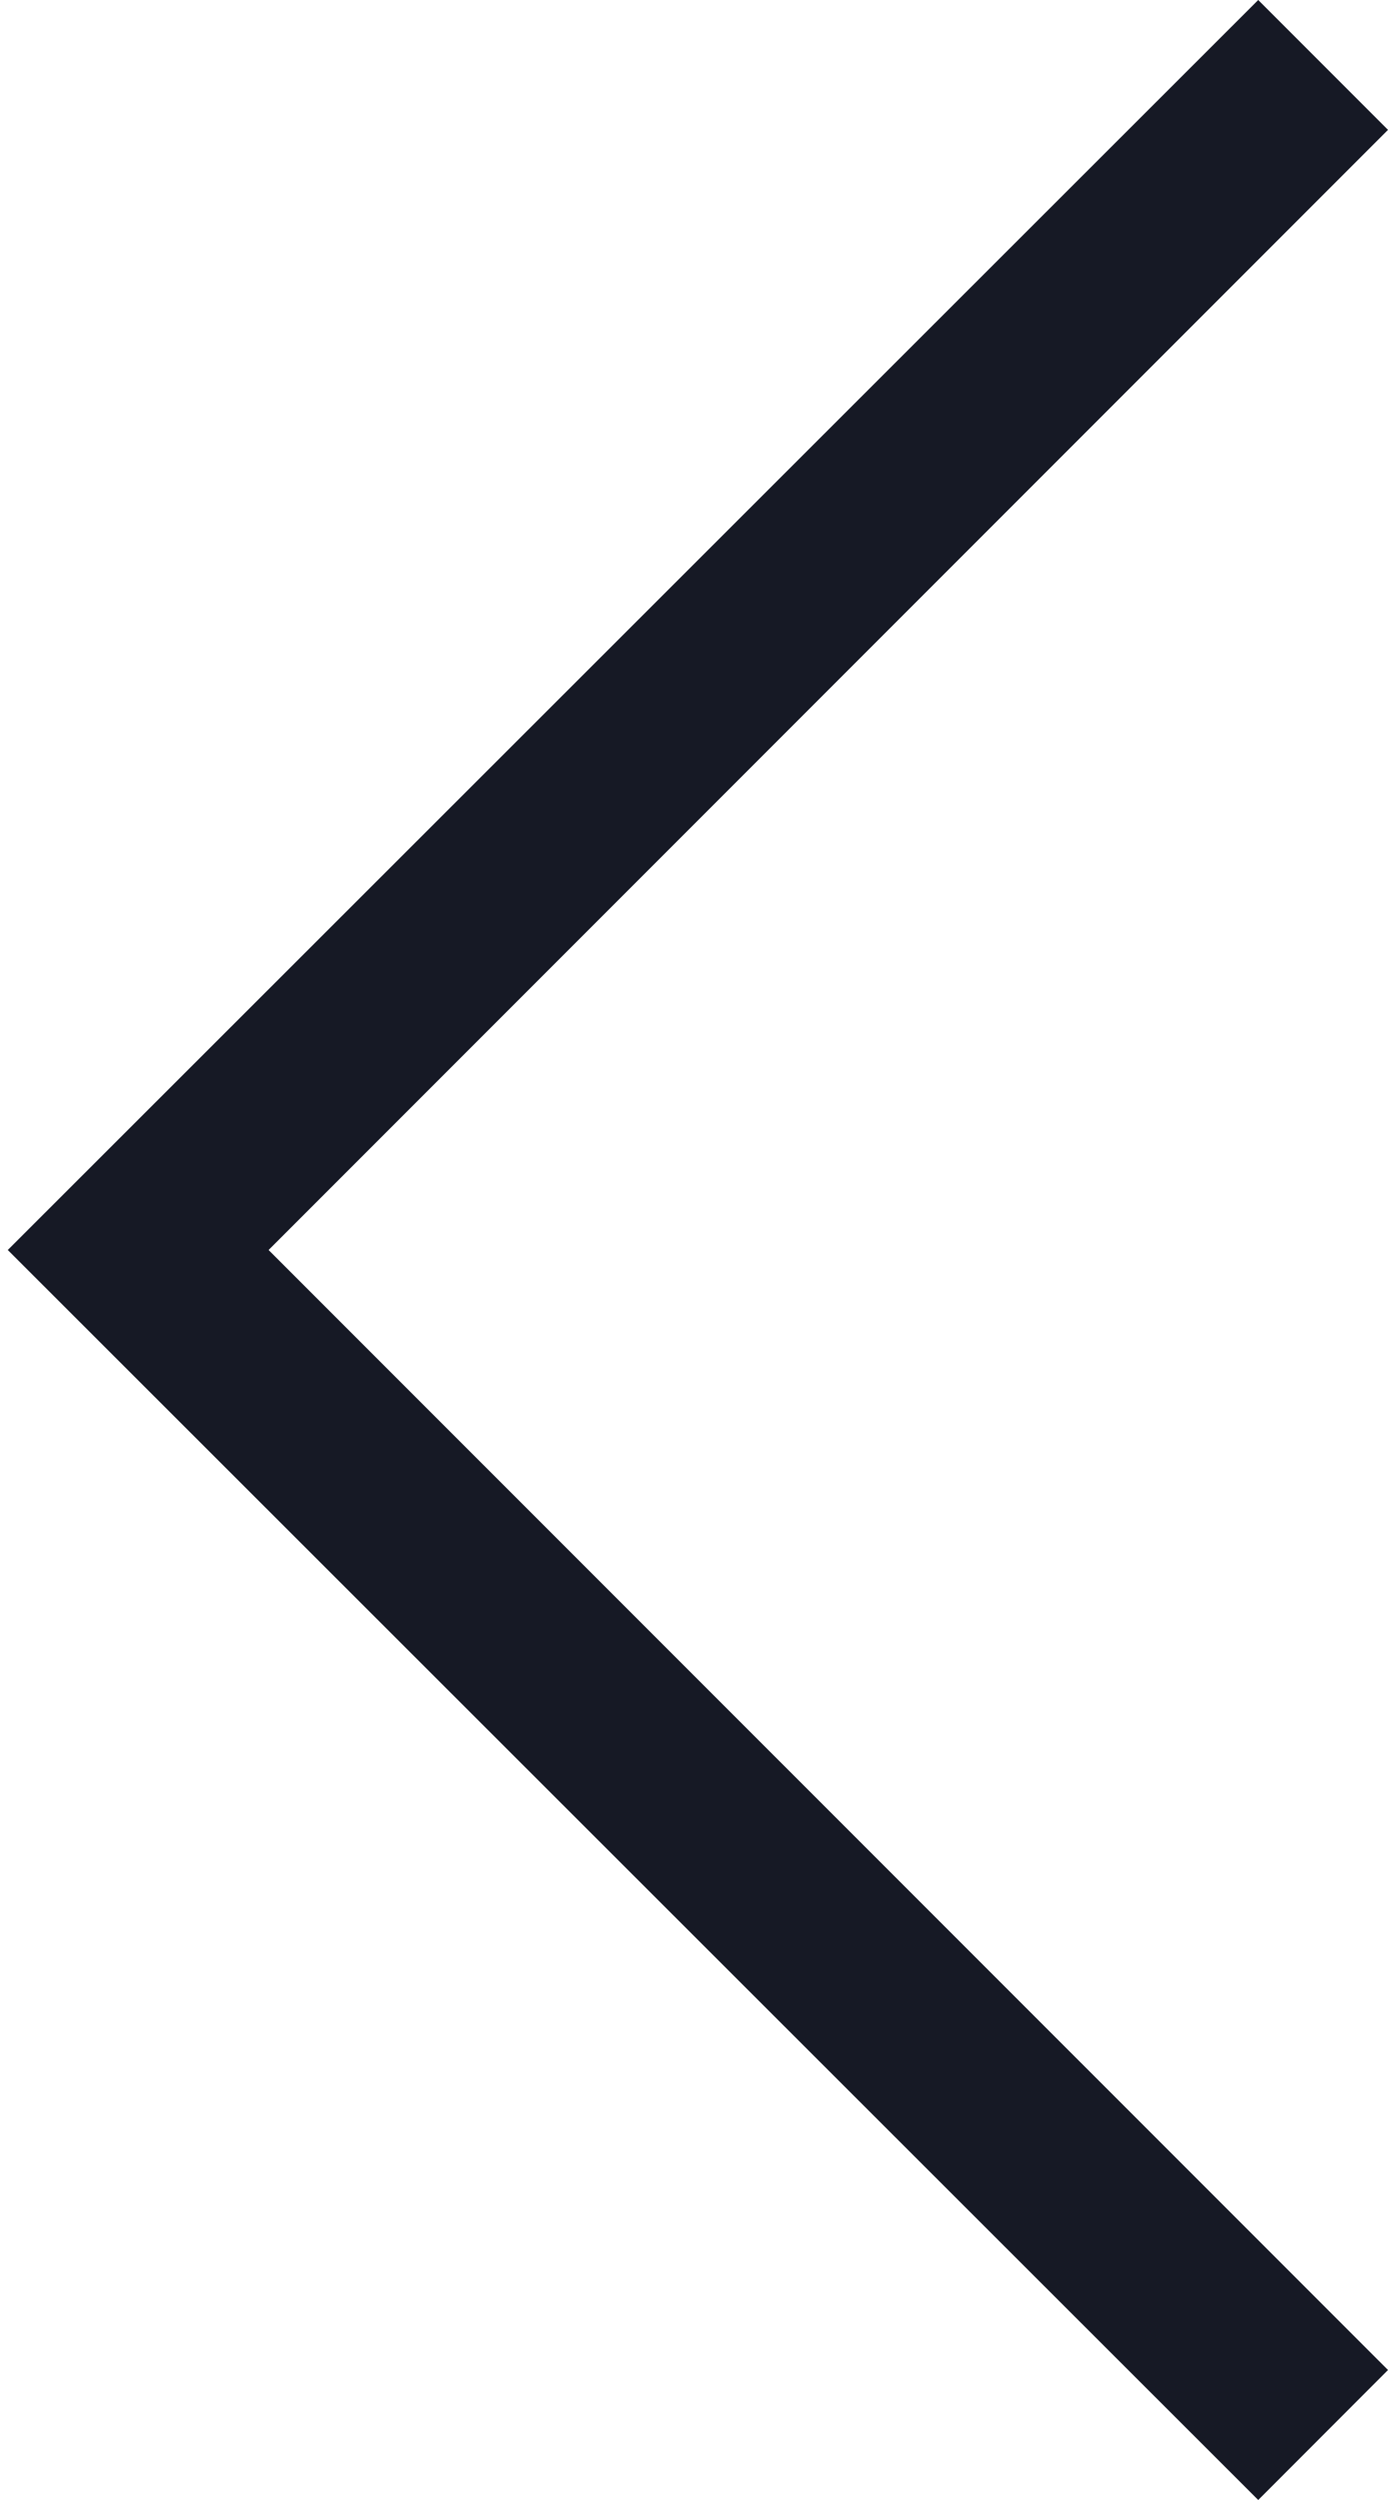 <svg width="10" height="18" viewBox="0 0 10 18" fill="none" xmlns="http://www.w3.org/2000/svg">
<path d="M9.065 -8.17836e-08L10 0.935L1.935 9L10 17.064L9.065 18L0.056 9L9.065 -8.17836e-08Z" fill="#161925"/>
</svg>
